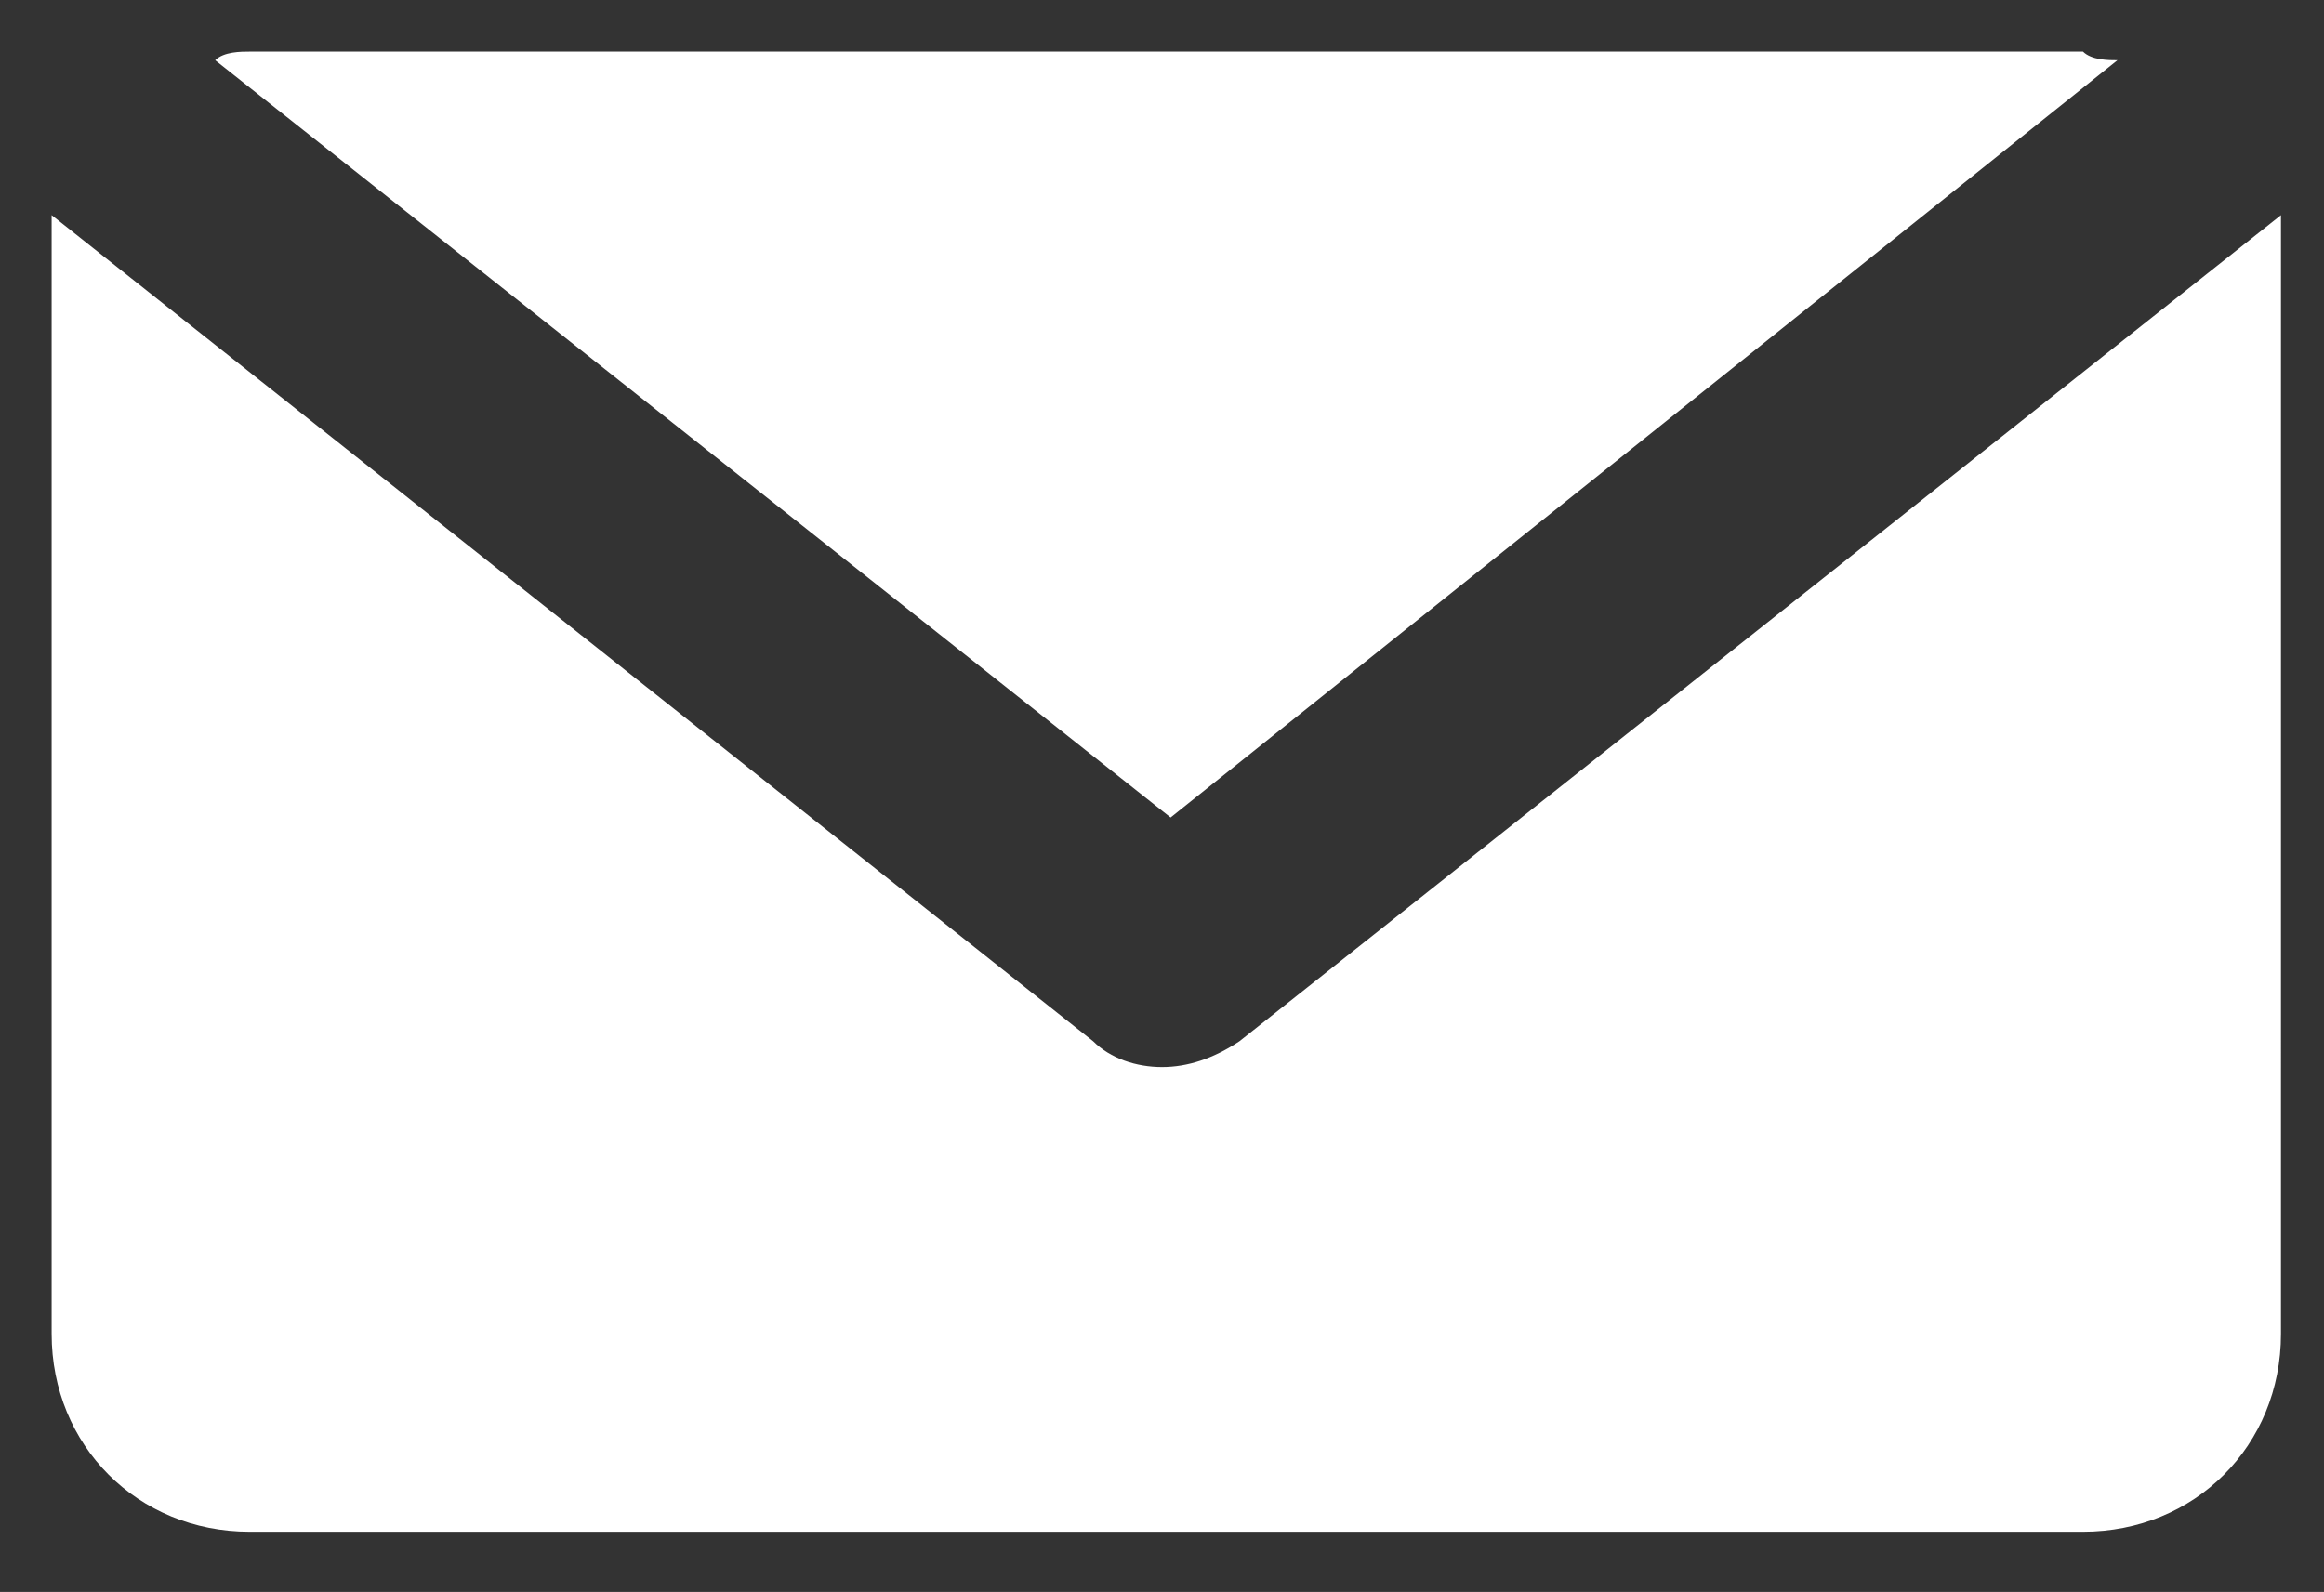 <?xml version="1.0" encoding="utf-8"?>
<!-- Generator: Adobe Illustrator 23.0.3, SVG Export Plug-In . SVG Version: 6.00 Build 0)  -->
<svg version="1.1" id="Layer_1" xmlns="http://www.w3.org/2000/svg" xmlns:xlink="http://www.w3.org/1999/xlink" x="0px" y="0px"
	 viewBox="0 0 27 18.5" style="enable-background:new 0 0 27 18.5;" xml:space="preserve">
<rect x="0" y="0" width="27" height="18.5" fill="#333333" stroke="none"/>
<style type="text/css">
	.st0{fill:#FFFFFF;}
</style>
<title>elements_v2</title>
<path class="st0" d="M13.5,12.4c-0.3,0-0.6-0.1-0.8-0.3L0.6,2.5c0,0.2,0,0.3,0,0.5v12.5c0,1.3,1,2.3,2.3,2.3h21.3
	c1.3,0,2.3-1,2.3-2.3v0V3c0-0.2,0-0.3,0-0.5l-12.1,9.6C14.1,12.3,13.8,12.4,13.5,12.4z"/>
<path class="st0" d="M24.6,0.7c-0.1,0-0.3,0-0.4-0.1H2.9c-0.1,0-0.3,0-0.4,0.1l11.1,8.8L24.6,0.7z"/>
</svg>
